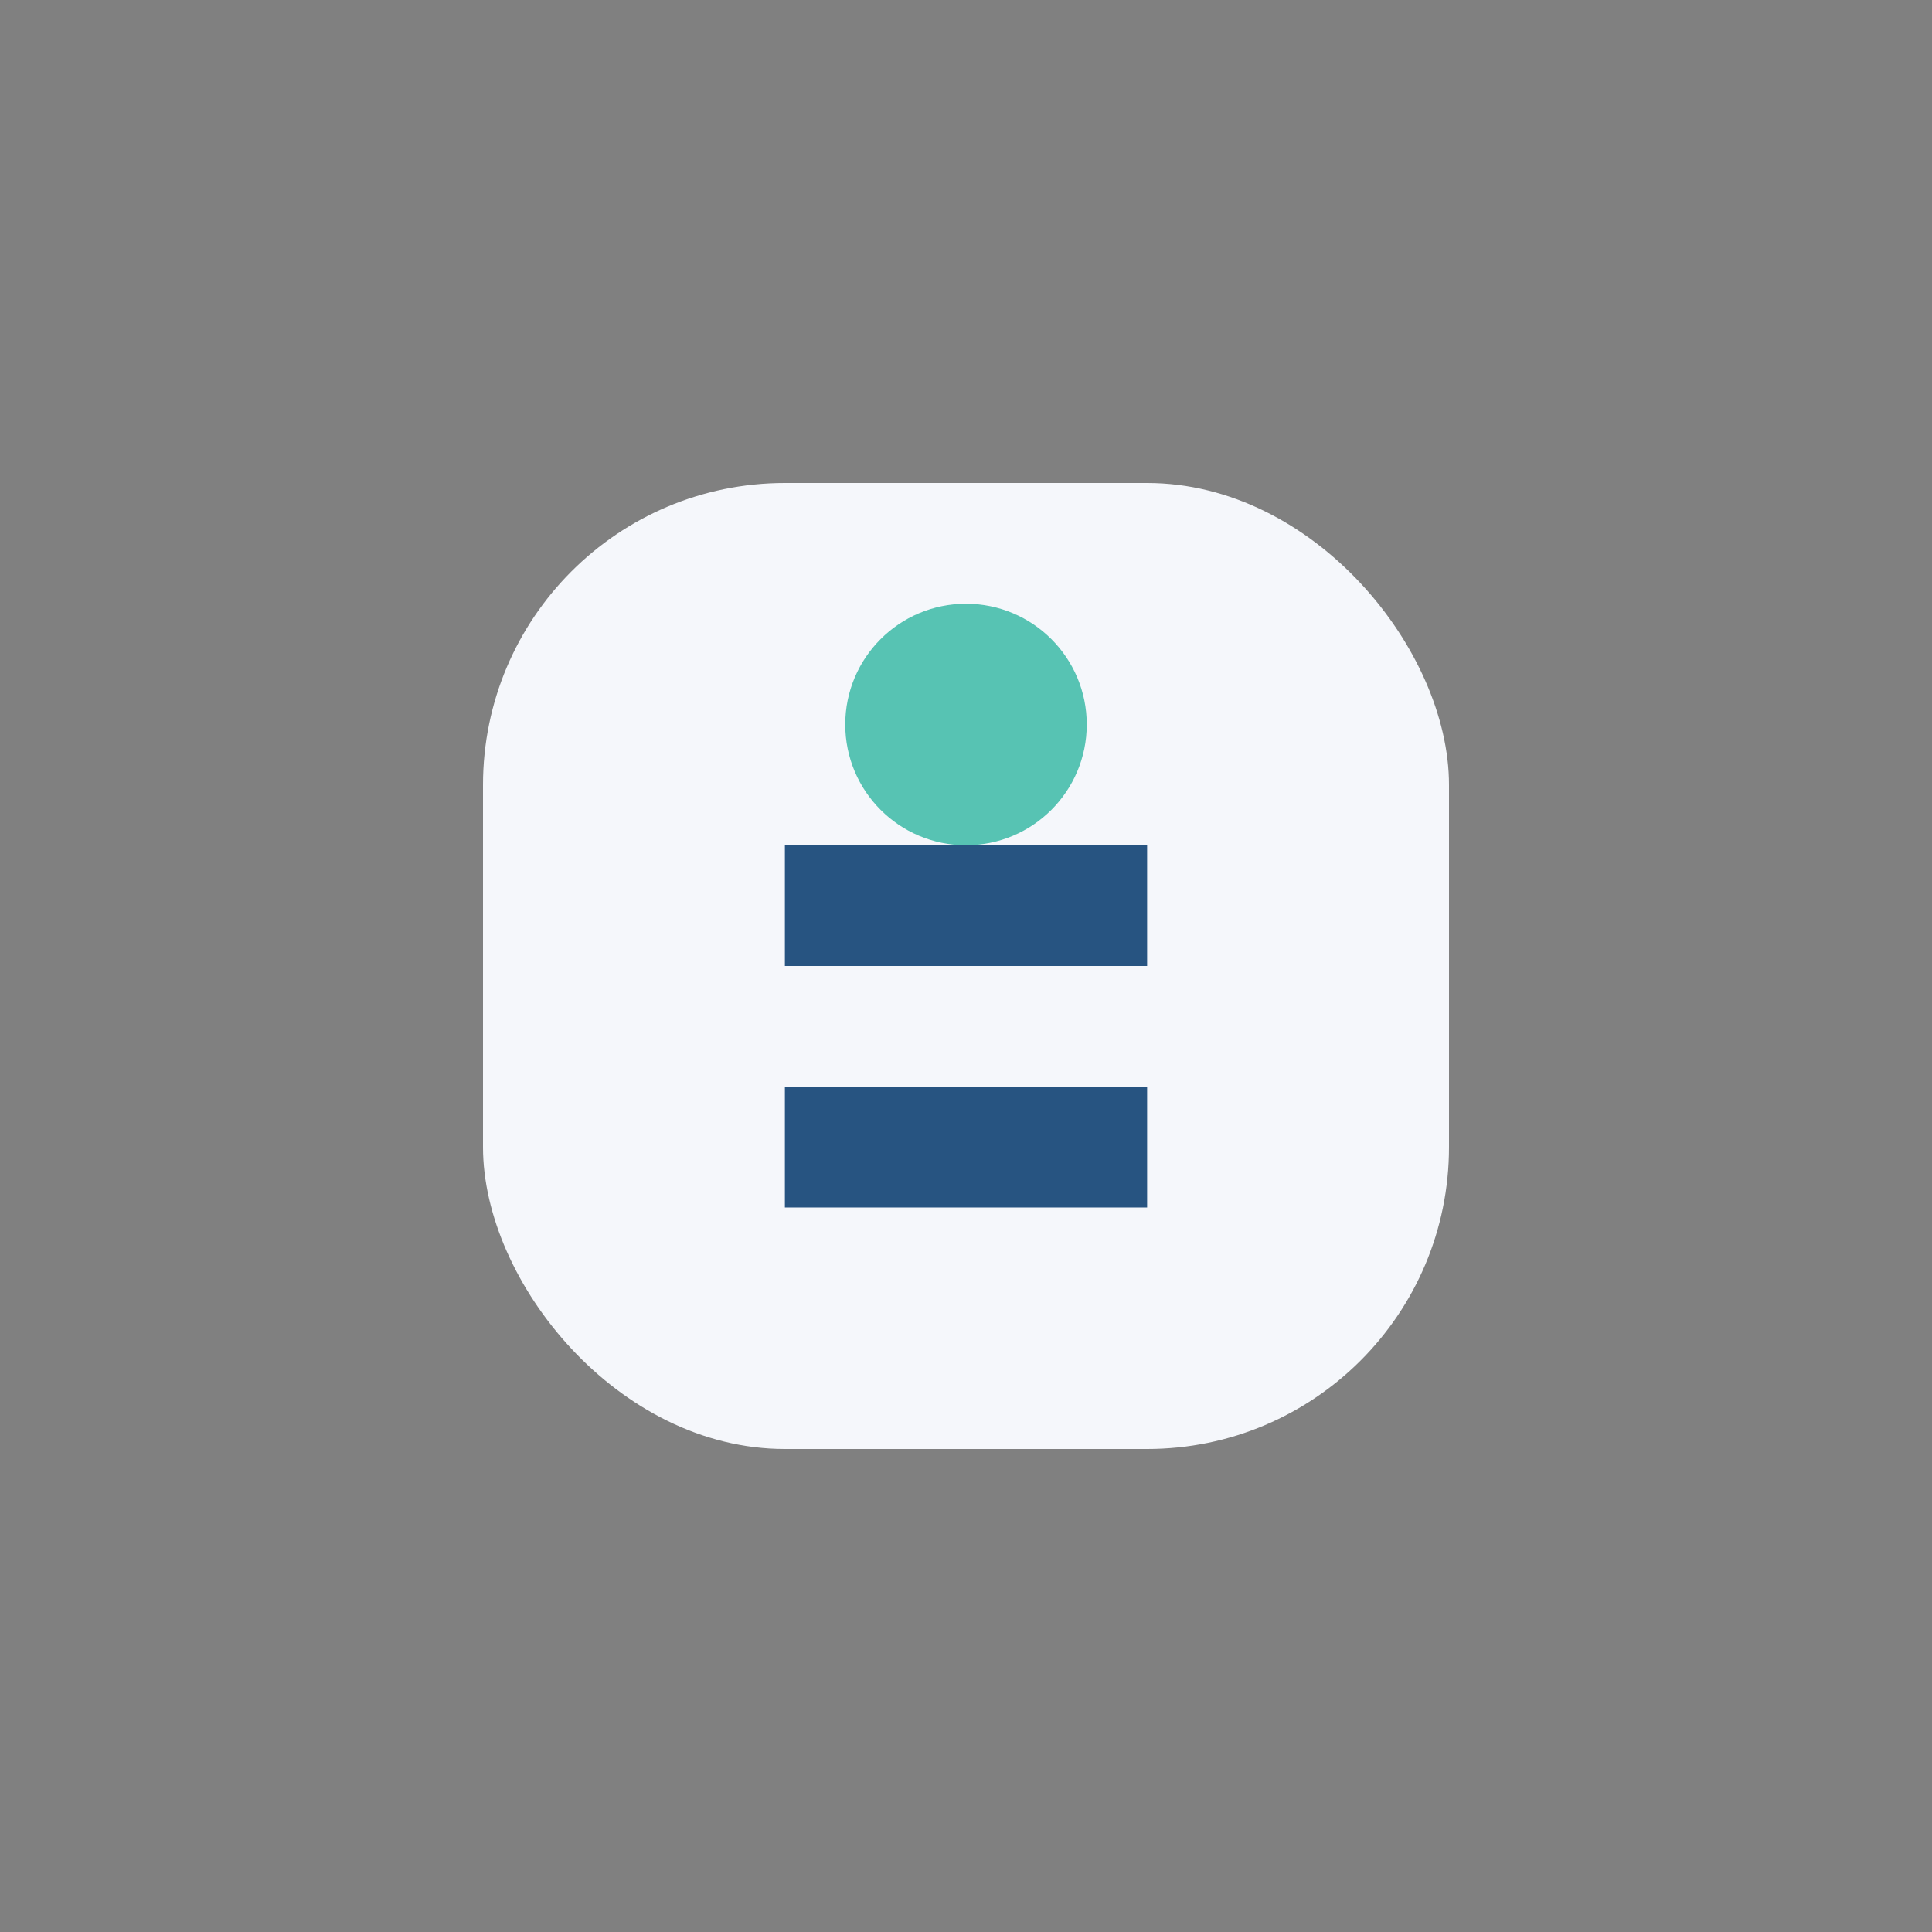 <?xml version="1.0" encoding="UTF-8"?>
<svg xmlns="http://www.w3.org/2000/svg" width="32" height="32" viewBox="0 0 32 32"><rect x="0" y="0" width="32" height="32" fill="#808080" stroke="none"/><rect x="8" y="8" width="16" height="16" rx="5" fill="#F5F7FB"/><path d="M13 15h6M13 19h6" stroke="#275481" stroke-width="2"/><circle cx="16" cy="12" r="2" fill="#57C3B3"/></svg>